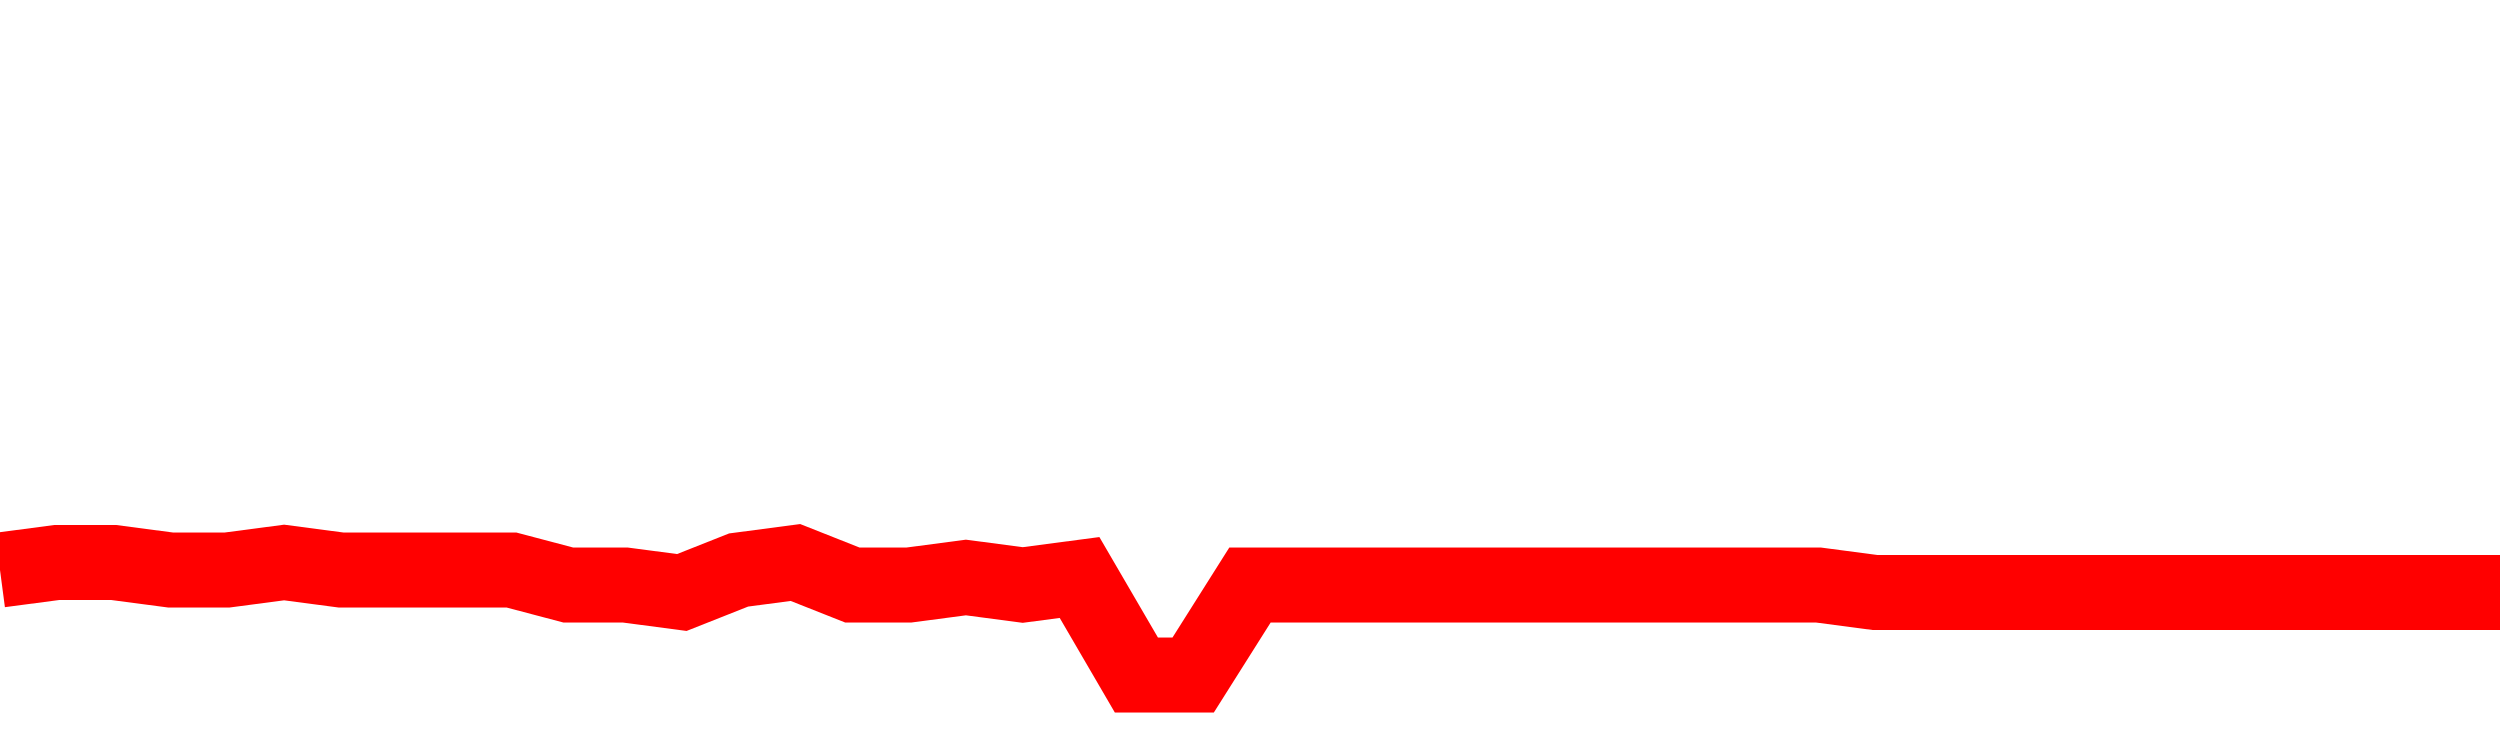 <svg xmlns="http://www.w3.org/2000/svg" xmlns:xlink="http://www.w3.org/1999/xlink" viewBox="0 0 100 30" class="ranking"><path  class="rline" d="M 0 22.8 L 0 22.8 L 2.273 22.5 L 4.545 22.5 L 6.818 22.8 L 9.091 22.8 L 11.364 22.5 L 13.636 22.8 L 15.909 22.8 L 18.182 22.8 L 20.455 22.8 L 22.727 23.4 L 25 23.4 L 27.273 23.7 L 29.545 22.8 L 31.818 22.5 L 34.091 23.4 L 36.364 23.4 L 38.636 23.1 L 40.909 23.4 L 43.182 23.1 L 45.455 27 L 47.727 27 L 50 23.4 L 52.273 23.4 L 54.545 23.4 L 56.818 23.4 L 59.091 23.4 L 61.364 23.4 L 63.636 23.4 L 65.909 23.4 L 68.182 23.4 L 70.455 23.4 L 72.727 23.4 L 75 23.7 L 77.273 23.7 L 79.545 23.7 L 81.818 23.7 L 84.091 23.7 L 86.364 23.7 L 88.636 23.7 L 90.909 23.7 L 93.182 23.7 L 95.455 23.7 L 97.727 23.7 L 100 23.7" fill="none" stroke-width="3" stroke="red"></path></svg>
